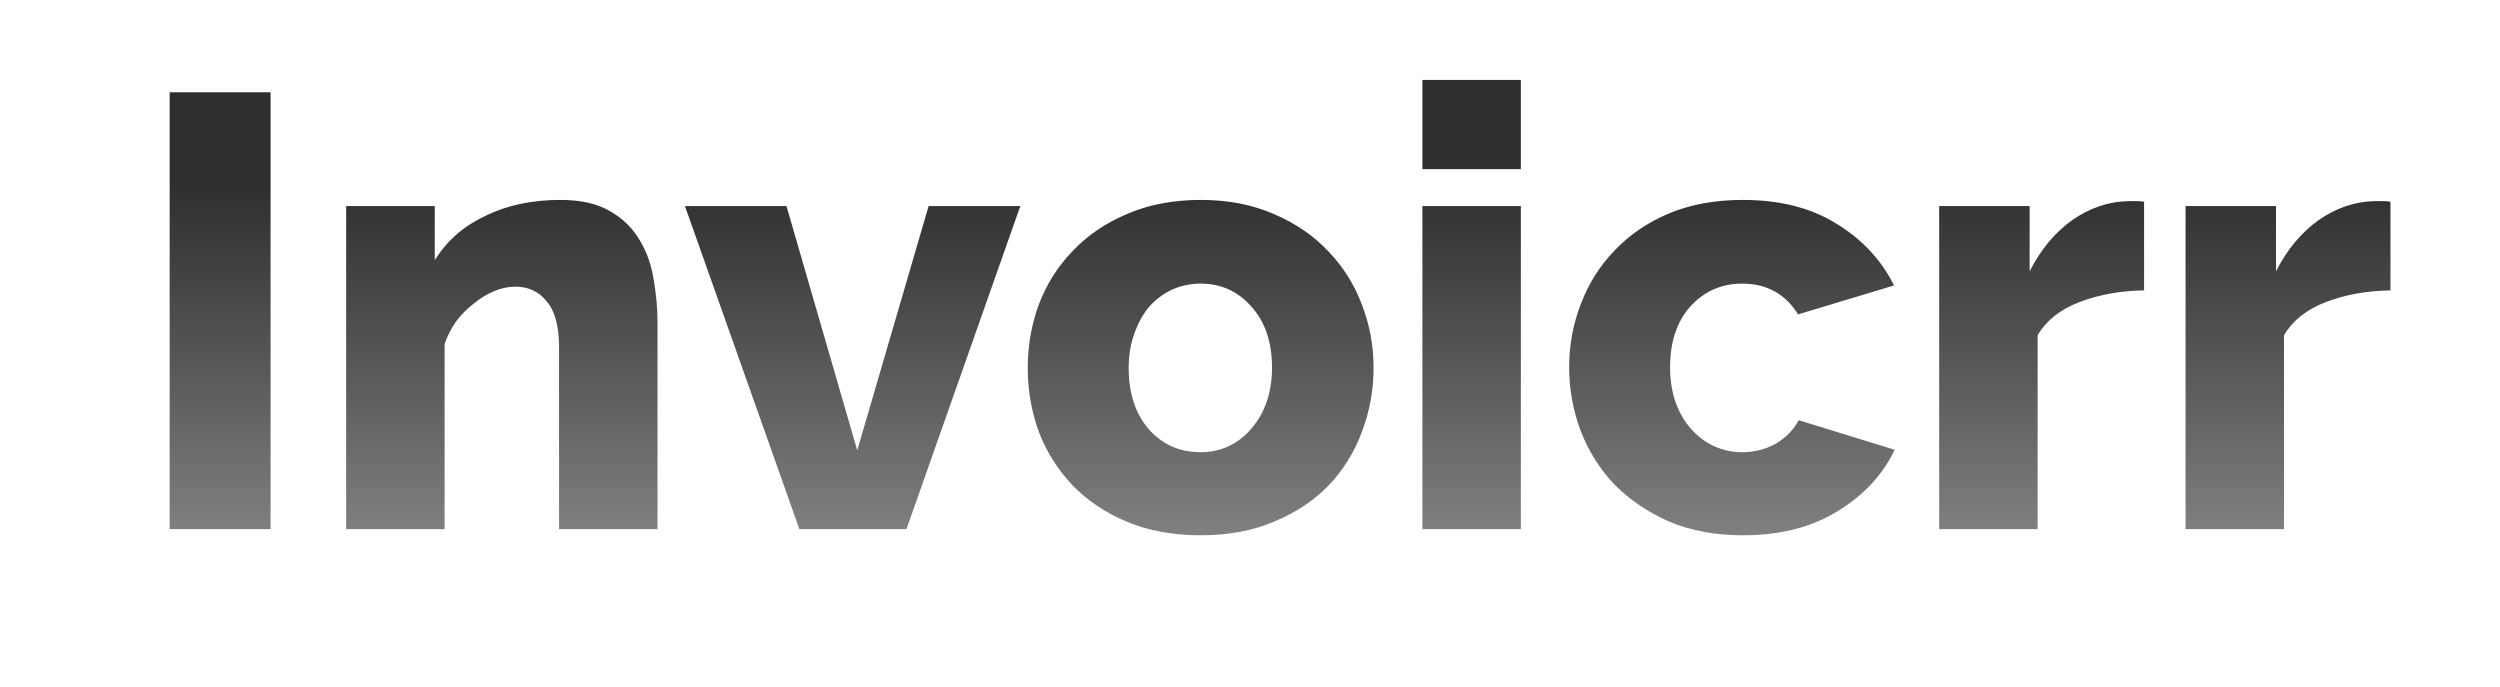 <svg width="841" height="231" viewBox="0 0 841 231" fill="none" xmlns="http://www.w3.org/2000/svg">
<g clip-path="url(#clip0_22_2)">
<path d="M57.076 178V31.03H91.024V178H57.076ZM221.187 178H188.067V116.935C188.067 109.759 186.687 104.584 183.927 101.41C181.305 98.098 177.786 96.442 173.37 96.442C171.024 96.442 168.678 96.925 166.332 97.891C163.986 98.857 161.709 100.237 159.501 102.031C157.293 103.687 155.292 105.688 153.498 108.034C151.842 110.38 150.531 112.933 149.565 115.693V178H116.445V69.325H146.253V87.541C150.255 81.055 155.913 76.087 163.227 72.637C170.541 69.049 178.959 67.255 188.481 67.255C195.519 67.255 201.177 68.566 205.455 71.188C209.733 73.672 213.045 76.984 215.391 81.124C217.737 85.126 219.255 89.542 219.945 94.372C220.773 99.202 221.187 103.894 221.187 108.448V178ZM268.918 178L230.416 69.325H264.571L288.376 151.504L312.388 69.325H343.231L304.936 178H268.918ZM403.9 180.07C394.654 180.07 386.374 178.552 379.06 175.516C371.884 172.48 365.812 168.409 360.844 163.303C355.876 158.059 352.081 152.056 349.459 145.294C346.975 138.394 345.733 131.218 345.733 123.766C345.733 116.314 346.975 109.207 349.459 102.445C352.081 95.545 355.876 89.542 360.844 84.436C365.812 79.192 371.884 75.052 379.06 72.016C386.374 68.842 394.654 67.255 403.9 67.255C413.146 67.255 421.357 68.842 428.533 72.016C435.709 75.052 441.781 79.192 446.749 84.436C451.717 89.542 455.512 95.545 458.134 102.445C460.756 109.207 462.067 116.314 462.067 123.766C462.067 131.218 460.756 138.394 458.134 145.294C455.65 152.056 451.924 158.059 446.956 163.303C441.988 168.409 435.847 172.48 428.533 175.516C421.357 178.552 413.146 180.07 403.9 180.07ZM379.681 123.766C379.681 132.322 381.958 139.222 386.512 144.466C391.066 149.572 396.862 152.125 403.9 152.125C407.35 152.125 410.524 151.435 413.422 150.055C416.32 148.675 418.804 146.743 420.874 144.259C423.082 141.775 424.807 138.808 426.049 135.358C427.291 131.77 427.912 127.906 427.912 123.766C427.912 115.21 425.635 108.379 421.081 103.273C416.527 98.029 410.8 95.407 403.9 95.407C400.45 95.407 397.207 96.097 394.171 97.477C391.273 98.857 388.72 100.789 386.512 103.273C384.442 105.757 382.786 108.793 381.544 112.381C380.302 115.831 379.681 119.626 379.681 123.766ZM478.492 178V69.325H511.612V178H478.492ZM478.492 56.905V26.89H511.612V56.905H478.492ZM527.868 123.559C527.868 116.107 529.179 109 531.801 102.238C534.423 95.338 538.218 89.335 543.186 84.229C548.154 78.985 554.226 74.845 561.402 71.809C568.716 68.773 576.996 67.255 586.242 67.255C598.8 67.255 609.357 69.946 617.913 75.328C626.469 80.572 632.886 87.472 637.164 96.028L604.872 105.757C600.594 98.857 594.315 95.407 586.035 95.407C579.135 95.407 573.339 97.96 568.647 103.066C564.093 108.172 561.816 115.003 561.816 123.559C561.816 127.837 562.437 131.77 563.679 135.358C564.921 138.808 566.646 141.775 568.854 144.259C571.062 146.743 573.615 148.675 576.513 150.055C579.549 151.435 582.723 152.125 586.035 152.125C590.175 152.125 593.97 151.159 597.42 149.227C600.87 147.157 603.423 144.535 605.079 141.361L637.371 151.297C633.369 159.715 626.952 166.615 618.12 171.997C609.426 177.379 598.8 180.07 586.242 180.07C577.134 180.07 568.923 178.552 561.609 175.516C554.433 172.342 548.292 168.202 543.186 163.096C538.218 157.852 534.423 151.849 531.801 145.087C529.179 138.187 527.868 131.011 527.868 123.559ZM721.271 97.684C713.267 97.822 706.022 99.133 699.536 101.617C693.05 104.101 688.358 107.827 685.46 112.795V178H652.34V69.325H682.769V91.267C686.495 83.953 691.256 78.226 697.052 74.086C702.986 69.946 709.265 67.807 715.889 67.669C717.407 67.669 718.511 67.669 719.201 67.669C719.891 67.669 720.581 67.738 721.271 67.876V97.684ZM804.152 97.684C796.148 97.822 788.903 99.133 782.417 101.617C775.931 104.101 771.239 107.827 768.341 112.795V178H735.221V69.325H765.65V91.267C769.376 83.953 774.137 78.226 779.933 74.086C785.867 69.946 792.146 67.807 798.77 67.669C800.288 67.669 801.392 67.669 802.082 67.669C802.772 67.669 803.462 67.738 804.152 67.876V97.684Z" fill="url(#paint0_linear_22_2)"/>
</g>
<defs>
<linearGradient id="paint0_linear_22_2" x1="425" y1="62" x2="425" y2="336.935" gradientUnits="userSpaceOnUse">
<stop stop-color="#2F2F2F"/>
<stop offset="1" stop-color="#0F0F0F" stop-opacity="0"/>
</linearGradient>
<clipPath id="clip0_22_2">
<rect width="841" height="231" fill="white"/>
</clipPath>
</defs>
</svg>

